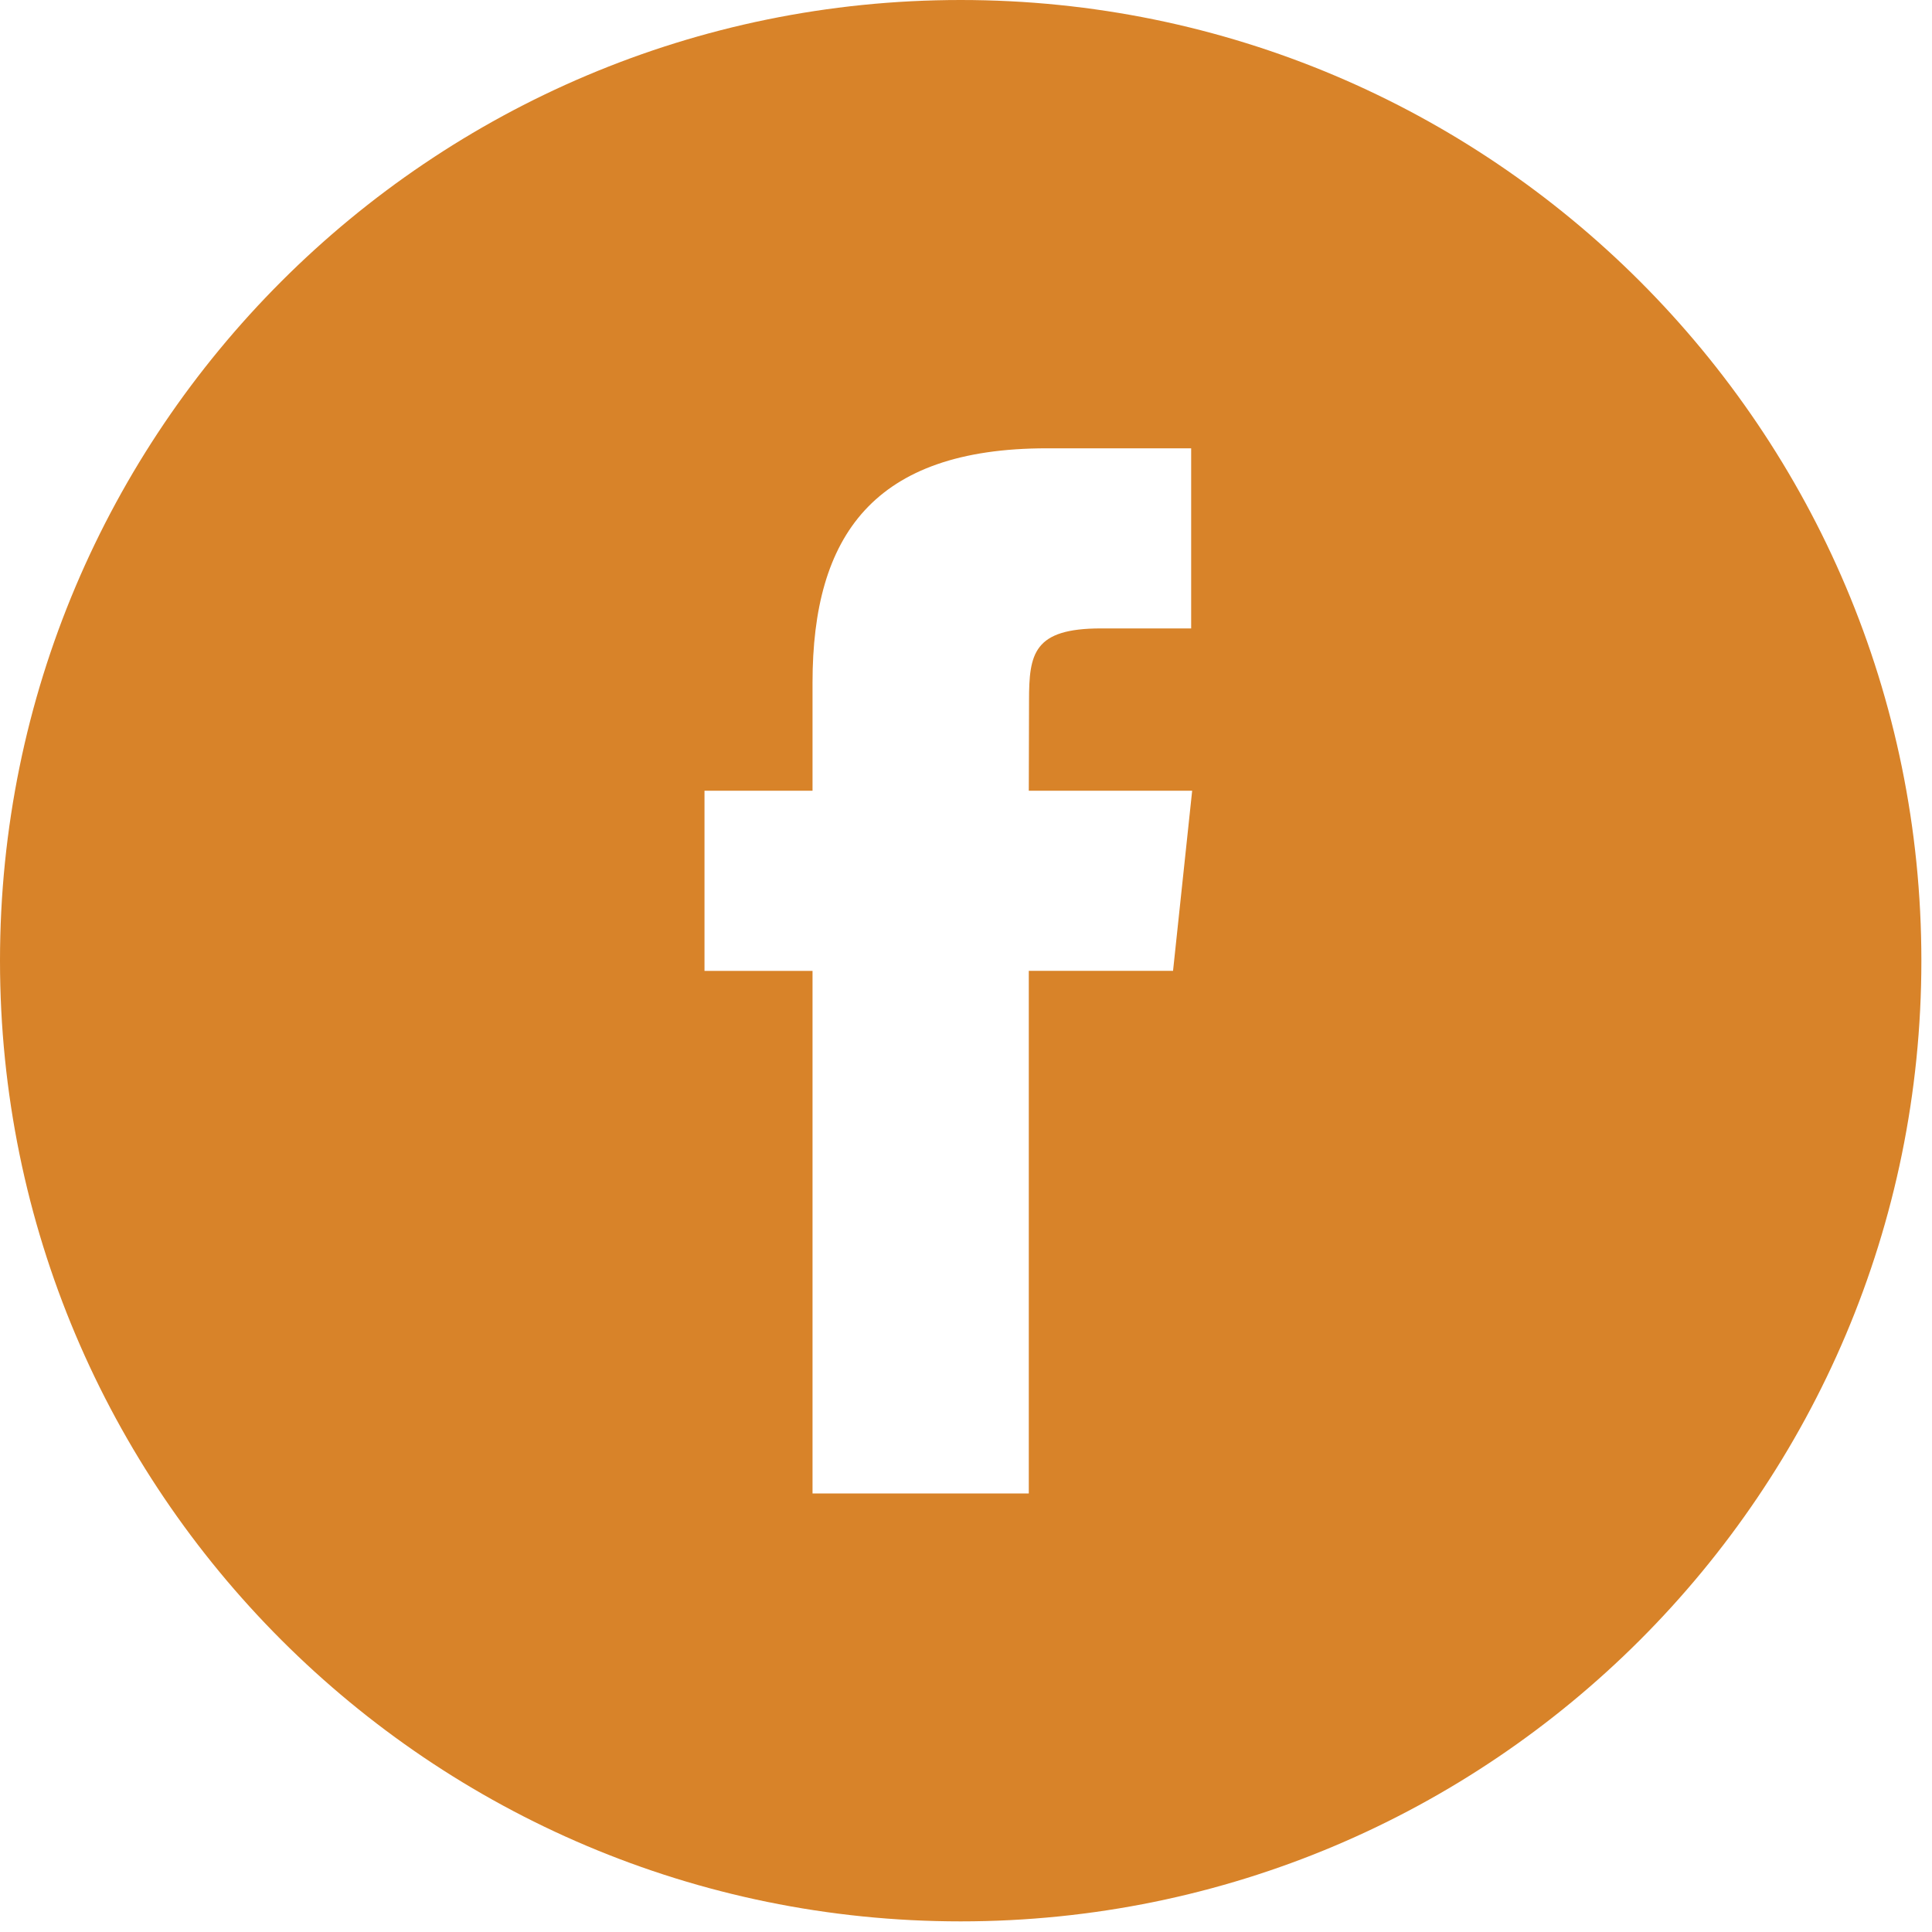 <svg width="48" height="48" viewBox="0 0 48 48" fill="none" xmlns="http://www.w3.org/2000/svg">
<path fill-rule="evenodd" clip-rule="evenodd" d="M23.868 0C10.686 0 0 10.686 0 23.868C0 37.05 10.686 47.736 23.868 47.736C37.05 47.736 47.736 37.05 47.736 23.868C47.736 10.686 37.05 0 23.868 0ZM25.56 24.12V37.105H20.187V24.121H17.503V19.646H20.187V16.959C20.187 13.309 21.703 11.138 26.009 11.138H29.594V15.613H27.353C25.677 15.613 25.566 16.238 25.566 17.406L25.56 19.645H29.619L29.144 24.12H25.56Z" fill="#D88329"/>
</svg>
